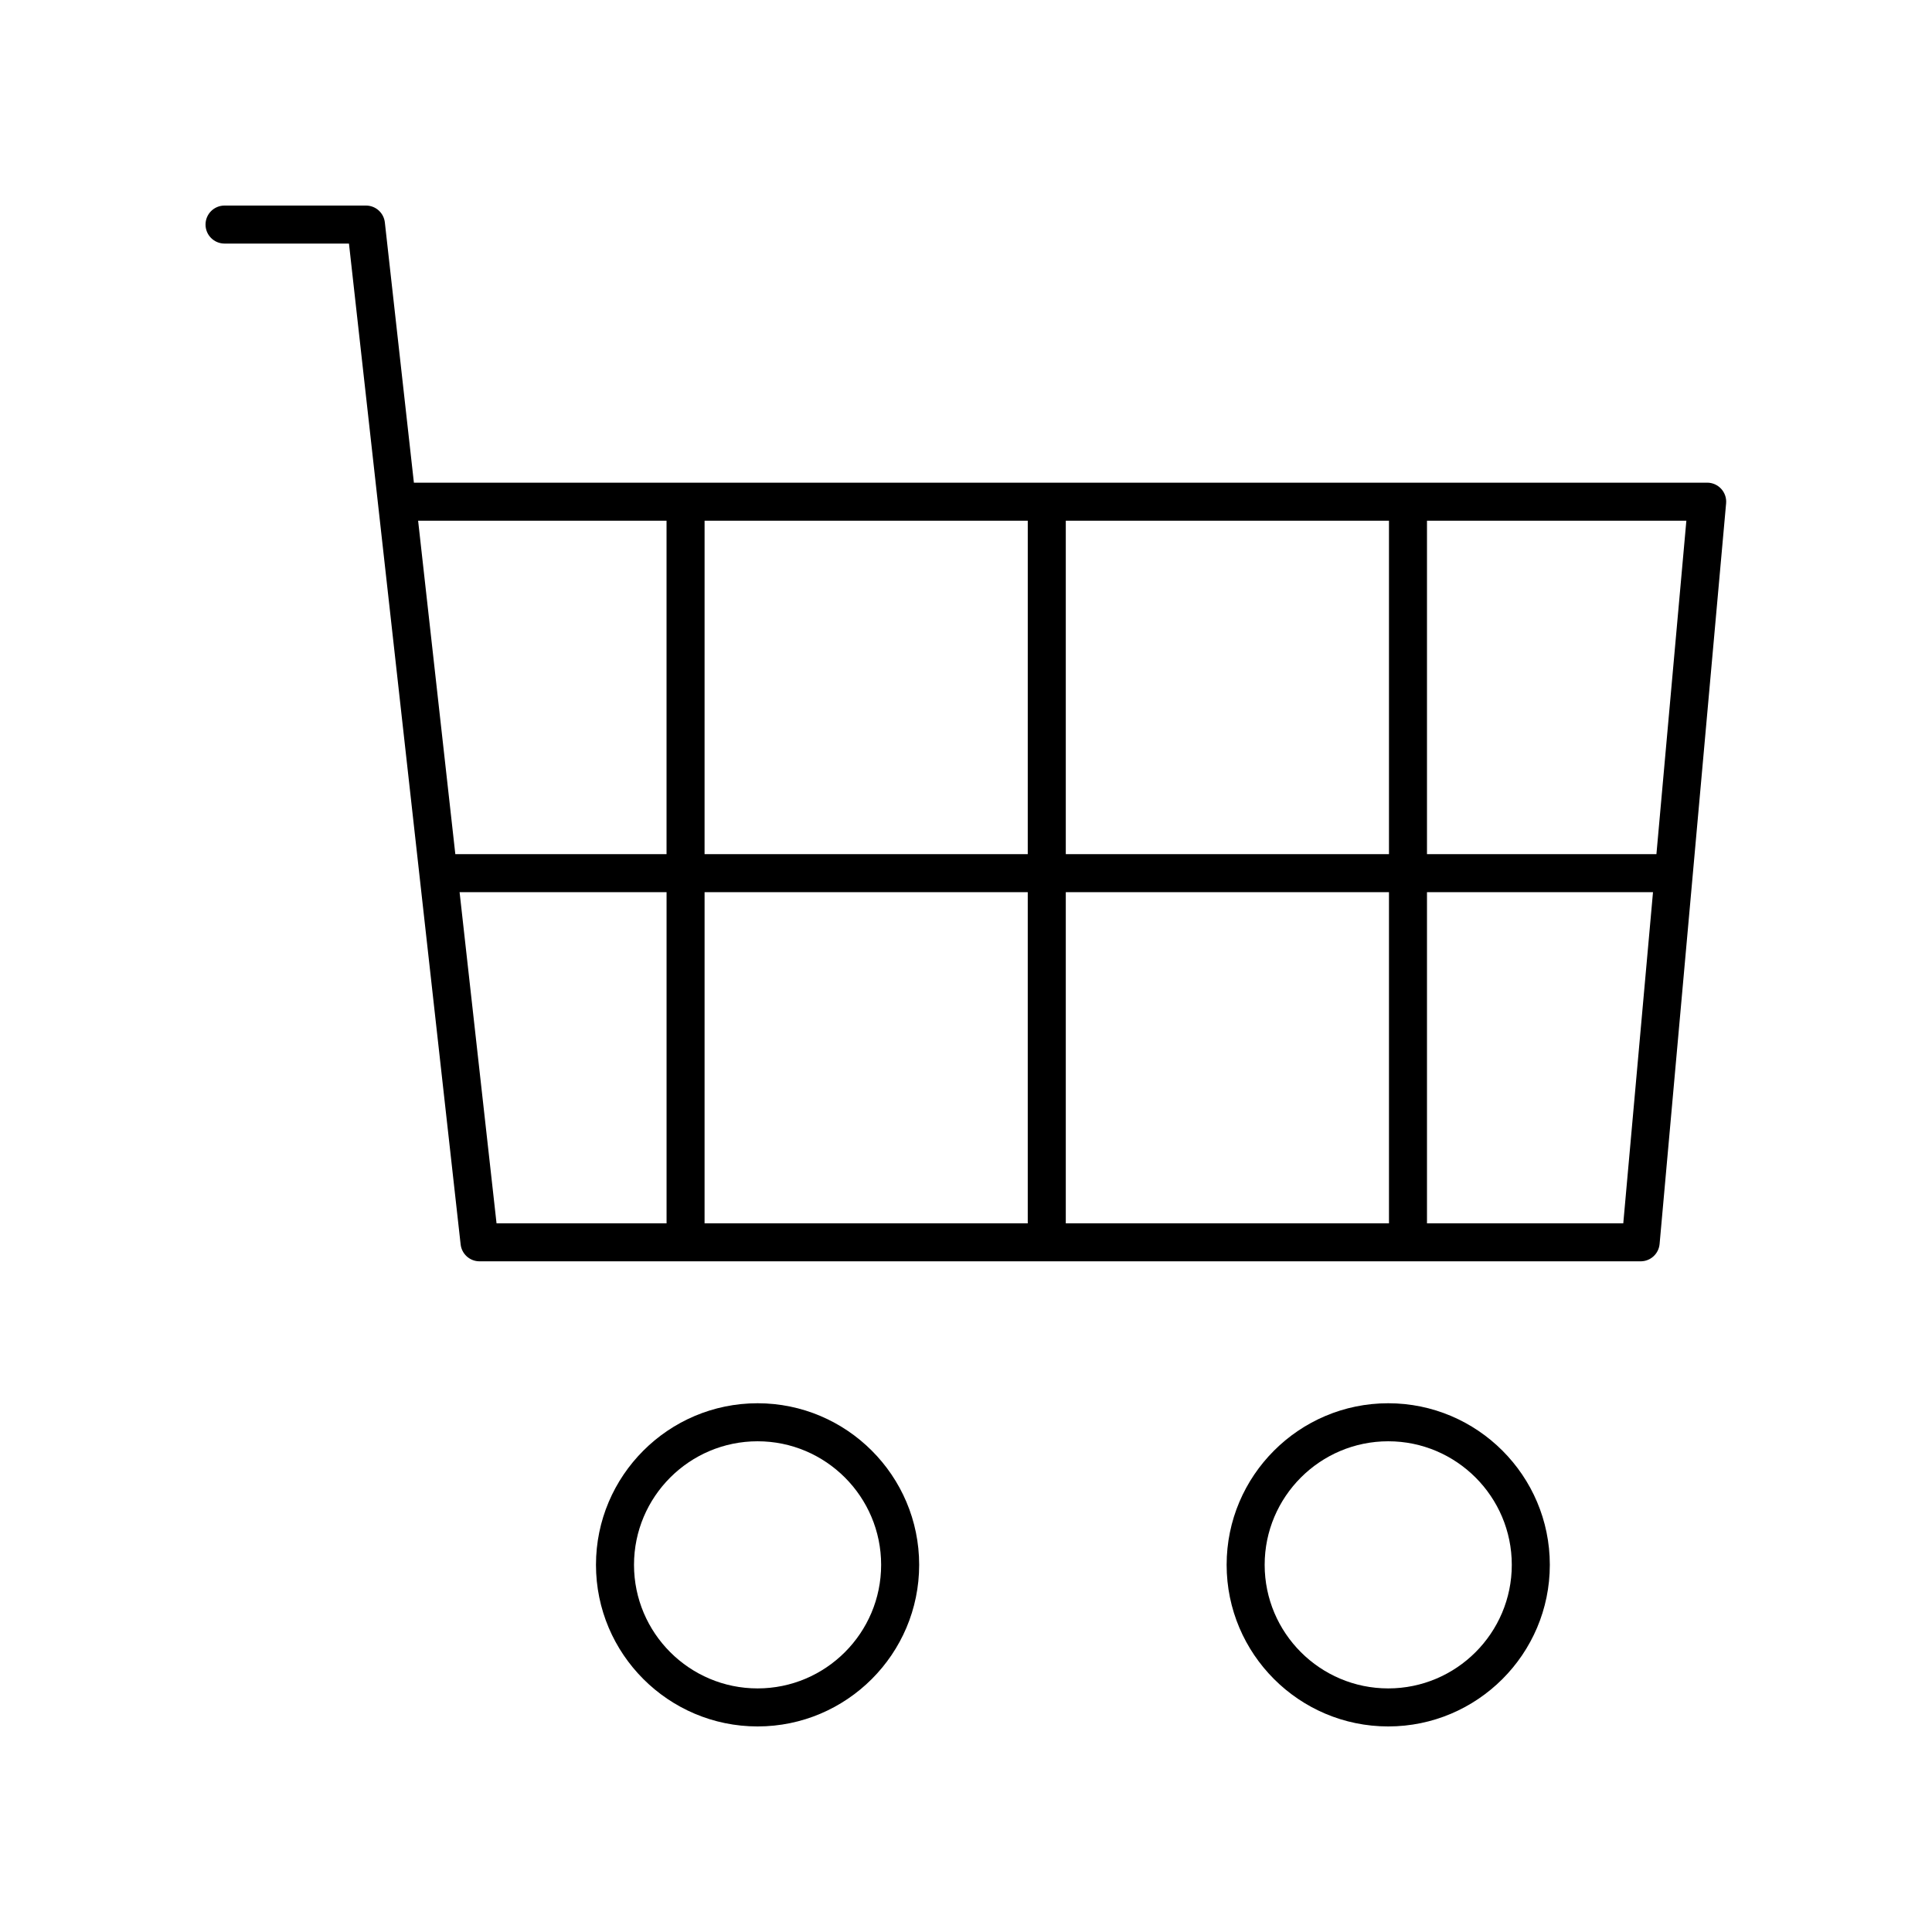 <?xml version="1.0" encoding="UTF-8"?>
<!-- Uploaded to: SVG Repo, www.svgrepo.com, Generator: SVG Repo Mixer Tools -->
<svg fill="#000000" width="800px" height="800px" version="1.1" viewBox="144 144 512 512" xmlns="http://www.w3.org/2000/svg">
 <g>
  <path d="m203.51 208.55h32.969l29.594 265.23c0.285 2.551 2.441 4.481 5.008 4.481h307.71c2.609 0 4.781-1.988 5.019-4.59l17.625-196.27c0.129-1.41-0.344-2.809-1.301-3.852-0.953-1.043-2.301-1.637-3.719-1.637h-342.73l-7.695-68.957c-0.285-2.555-2.438-4.481-5.008-4.481h-37.477c-2.785 0-5.039 2.254-5.039 5.039 0.004 2.781 2.254 5.035 5.039 5.035zm62.285 171.88h54.852v87.762h-45.059zm160.65-10.078v-88.359h85.648v88.359zm85.648 10.078v87.762h-85.648v-87.762zm-95.727-10.078h-85.648l0.004-88.359h85.648zm0 10.078v87.762h-85.648l0.004-87.762zm157.82 87.762h-52.02v-87.762h59.898zm8.785-97.84h-60.805v-88.359h68.738zm-262.33-88.359v88.359h-55.977l-9.859-88.359z"/>
  <path d="m301.94 558.7c0 23.613 19.211 42.824 42.824 42.824 23.609 0 42.824-19.211 42.824-42.824s-19.211-42.824-42.824-42.824-42.824 19.211-42.824 42.824zm75.57 0c0 18.055-14.691 32.746-32.746 32.746-18.055 0-32.746-14.691-32.746-32.746 0-18.055 14.691-32.746 32.746-32.746 18.055-0.004 32.746 14.688 32.746 32.746z"/>
  <path d="m469.07 558.7c0 23.613 19.211 42.824 42.824 42.824 23.609 0 42.824-19.211 42.824-42.824s-19.211-42.824-42.824-42.824-42.824 19.211-42.824 42.824zm75.57 0c0 18.055-14.691 32.746-32.746 32.746s-32.746-14.691-32.746-32.746c0-18.055 14.691-32.746 32.746-32.746 18.055-0.004 32.746 14.688 32.746 32.746z"/>
 </g>
</svg>
